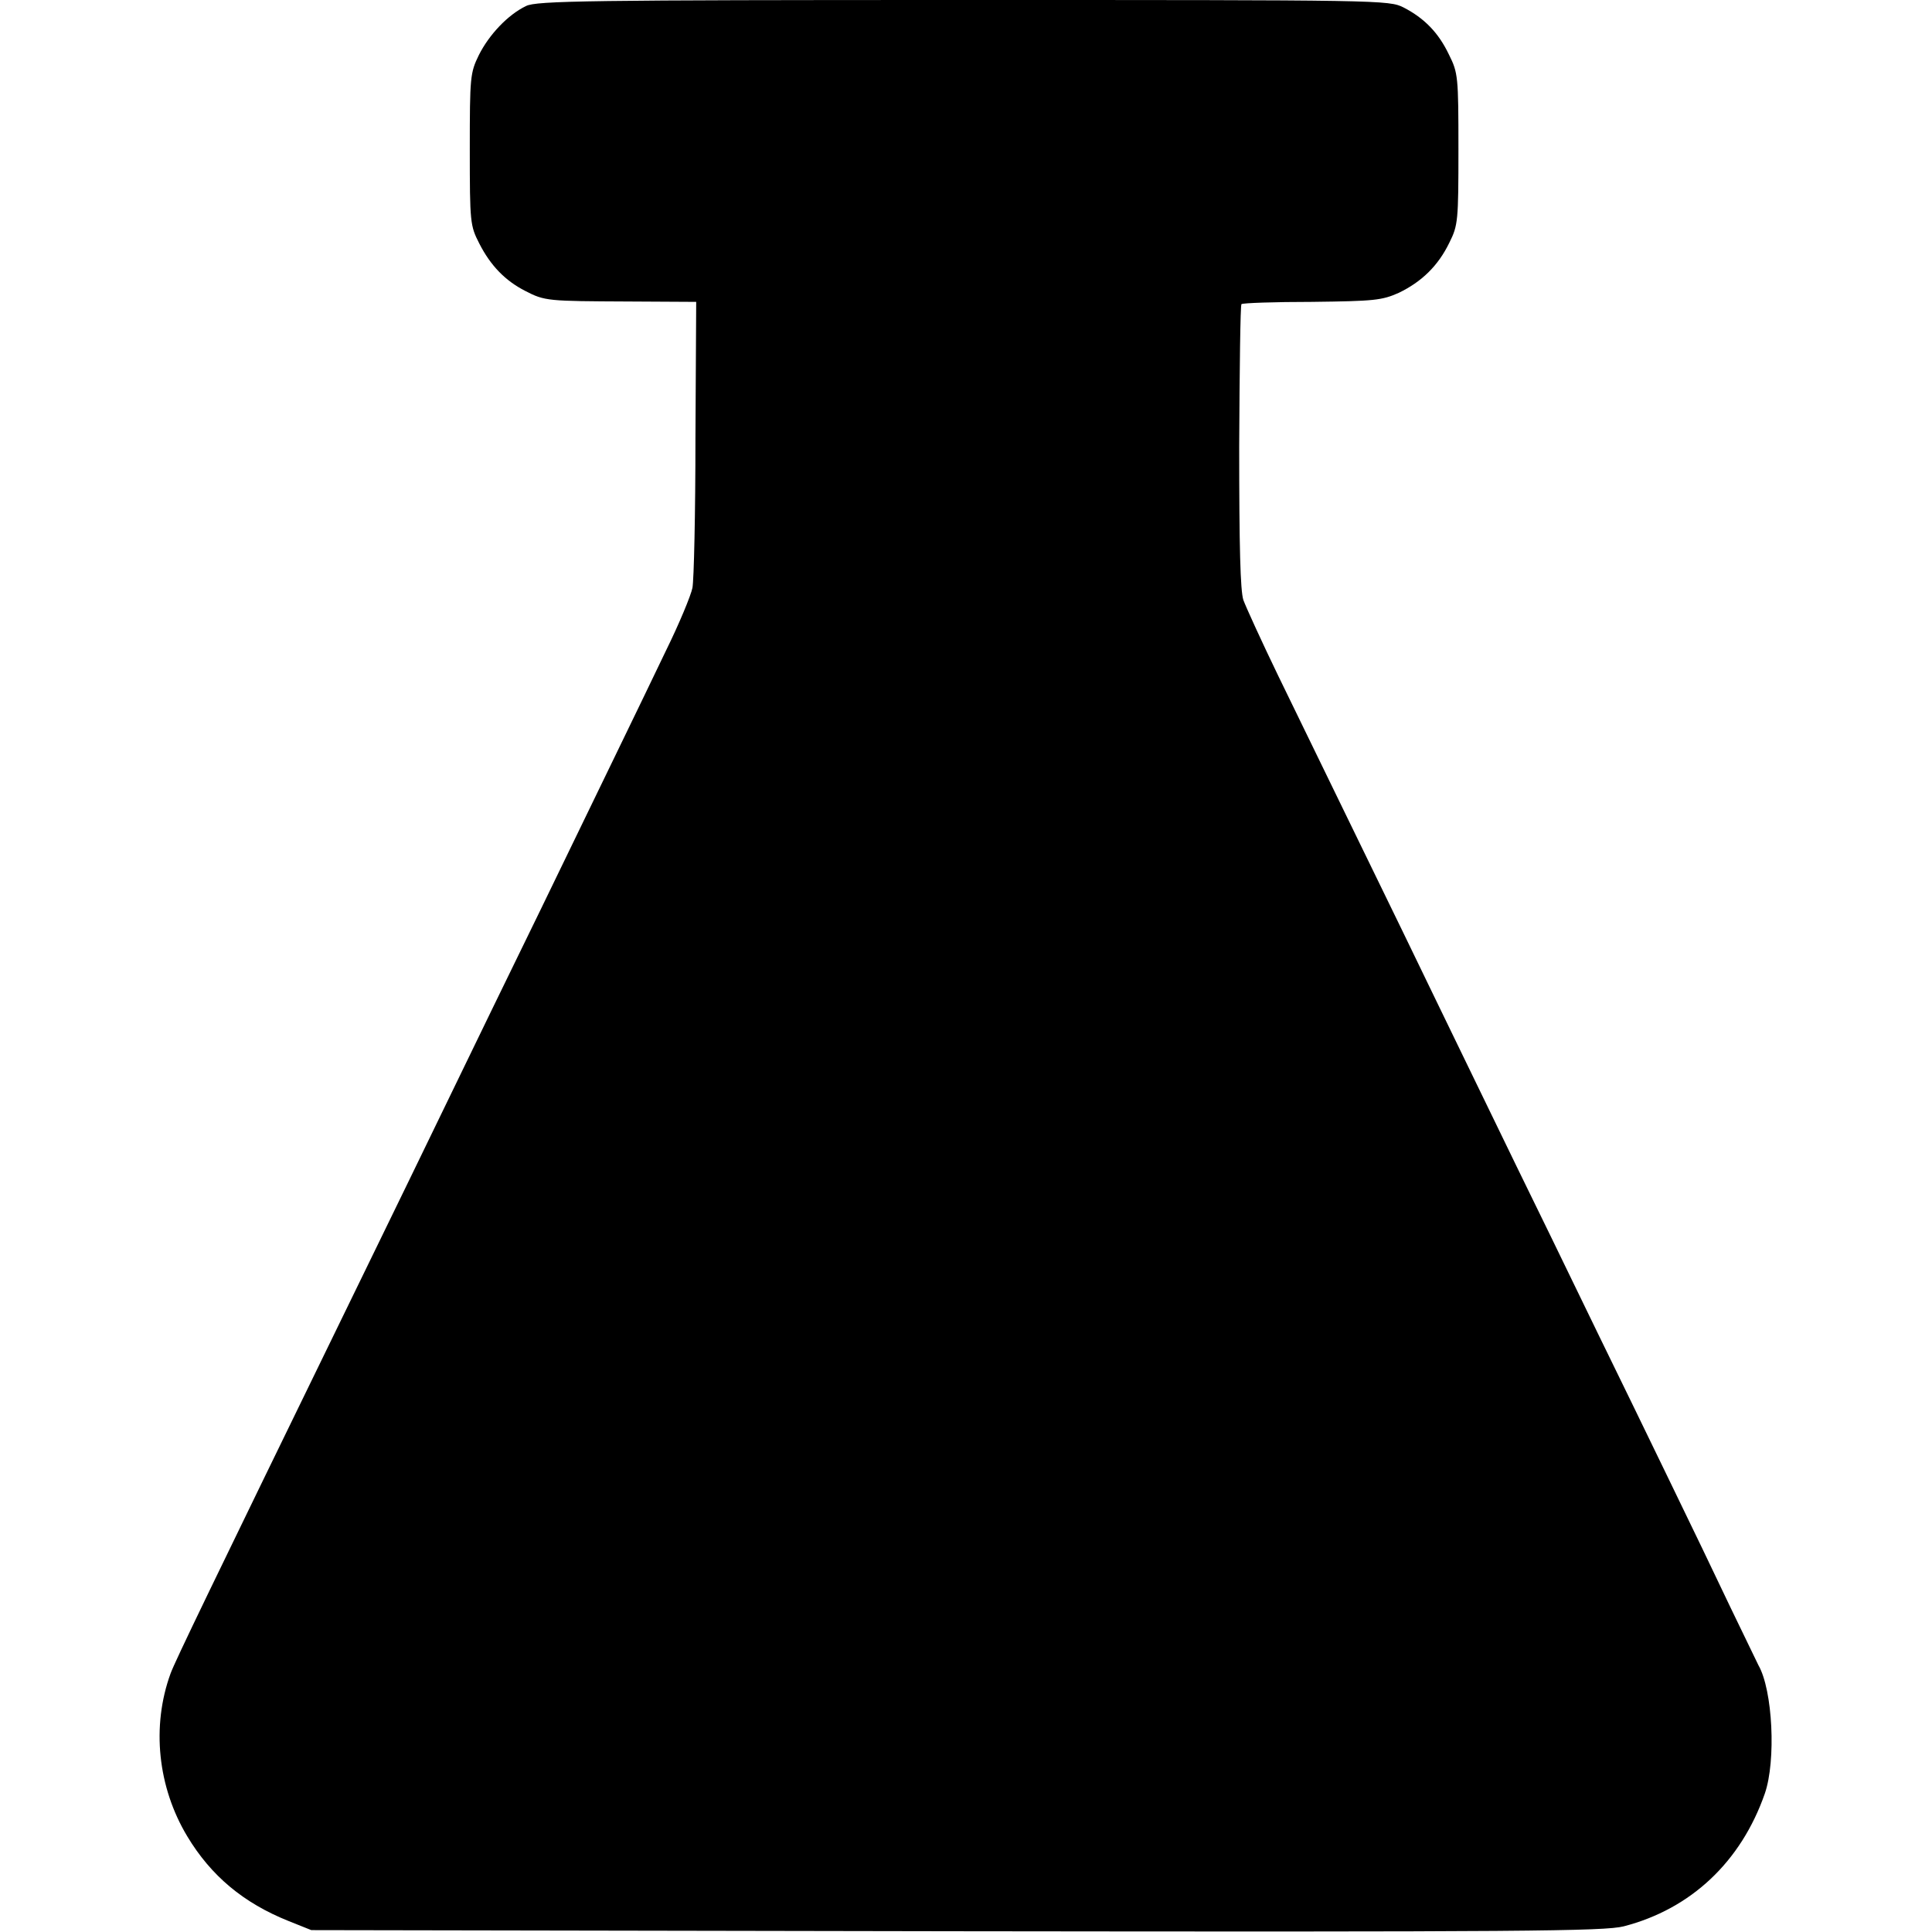 <?xml version="1.0" standalone="no"?>
<!DOCTYPE svg PUBLIC "-//W3C//DTD SVG 20010904//EN"
 "http://www.w3.org/TR/2001/REC-SVG-20010904/DTD/svg10.dtd">
<svg version="1.0" xmlns="http://www.w3.org/2000/svg"
 width="512pt" height="512pt" viewBox="0 0 512 512"
 preserveAspectRatio="xMidYMid meet">
<g transform="translate(0,512) scale(0.1,-0.1)"
fill="#000000" stroke="none">
<path d="M1394 5104 c-48 -23 -98 -76 -125 -130 -23 -47 -24 -58 -24 -250 0
-194 1 -202 25 -249 30 -59 69 -99 122 -126 52 -27 60 -27 273 -28 l180 -1 -2
-361 c0 -198 -4 -377 -8 -397 -4 -20 -35 -95 -70 -166 -65 -136 -178 -368
-332 -686 -84 -172 -140 -287 -345 -710 -44 -91 -120 -246 -168 -345 -361
-741 -456 -937 -468 -970 -51 -140 -34 -301 44 -431 63 -105 149 -177 269
-225 l60 -24 1710 -3 c1501 -2 1717 0 1768 13 178 46 311 171 374 352 30 87
21 274 -17 340 -5 10 -38 79 -74 153 -35 74 -110 230 -166 345 -56 116 -137
282 -180 370 -43 88 -121 250 -175 360 -54 110 -132 272 -175 360 -43 88 -120
248 -172 355 -106 217 -210 432 -331 680 -44 91 -85 181 -92 200 -8 25 -11
139 -11 407 1 204 3 374 6 377 3 3 87 6 187 6 165 2 185 4 230 24 60 29 104
71 134 133 23 46 24 58 24 248 0 192 -1 202 -25 250 -28 59 -66 97 -120 125
-39 20 -58 20 -1167 20 -991 0 -1132 -2 -1159 -16z"/>
</g>
</svg>
